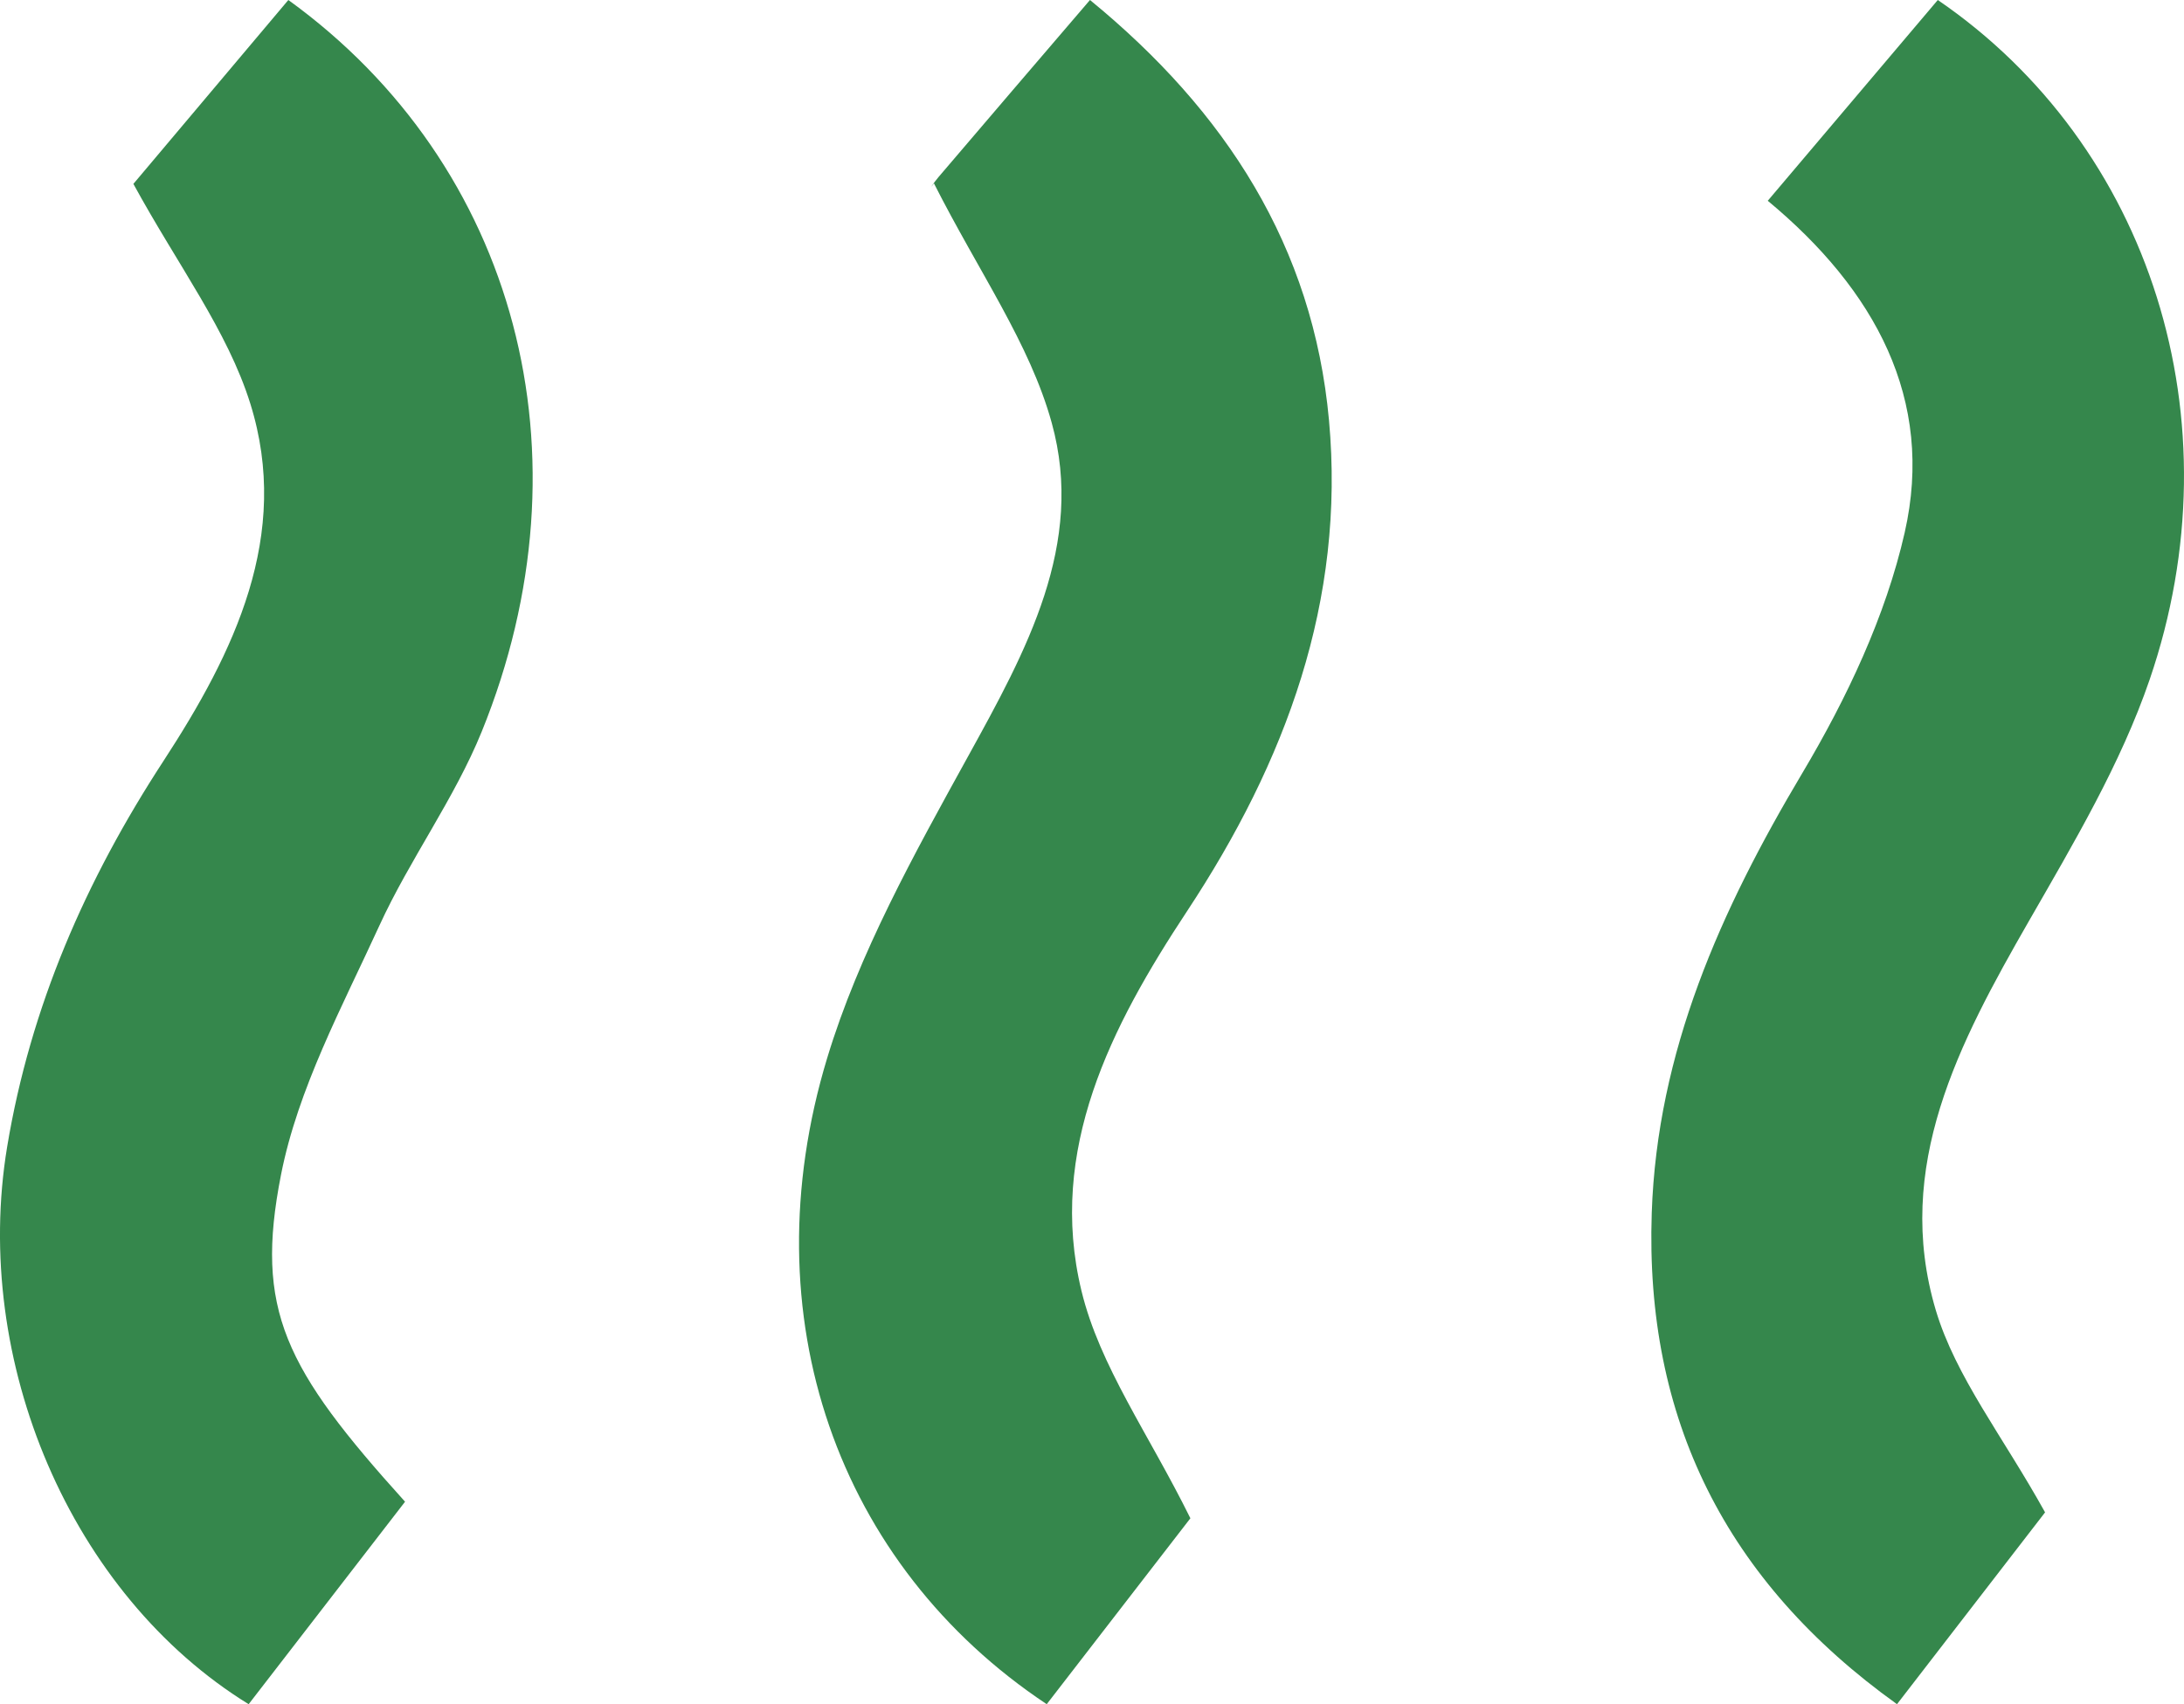 <?xml version="1.0" encoding="UTF-8"?>
<svg width="41px" height="32px" viewBox="0 0 41 32" version="1.1" xmlns="http://www.w3.org/2000/svg" xmlns:xlink="http://www.w3.org/1999/xlink">
    <!-- Generator: sketchtool 50.2 (55047) - http://www.bohemiancoding.com/sketch -->
    <title>58B74BBA-B41A-461F-820A-CABEC121C81C</title>
    <desc>Created with sketchtool.</desc>
    <defs></defs>
    <g id="HD" stroke="none" stroke-width="1" fill="none" fill-rule="evenodd">
        <g id="Amenities-HD" transform="translate(-1000, -1139)" fill="#35874C">
            <g id="Fitness" transform="translate(323, 797)">
                <g id="Icons" transform="translate(58, 0)">
                    <g id="Amenities/Steam" transform="translate(619, 342)">
                        <g>
                            <path d="M38.392,28.398 C37.604,29.42 36.64,30.669 35.612,32 C32.39,29.691 30.877,26.63 31.008,22.776 C31.11,19.749 32.298,17.097 33.835,14.516 C34.669,13.114 35.4,11.57 35.757,9.998 C36.324,7.5 35.197,5.439 33.186,3.77 C34.293,2.462 35.337,1.229 36.378,0 C40.368,2.729 42.024,7.888 40.355,12.761 C39.813,14.344 38.93,15.829 38.088,17.296 C36.777,19.58 35.541,21.909 36.339,24.597 C36.713,25.853 37.597,26.964 38.392,28.398" id="Fill-1"></path>
                            <path d="M17.533,3.443 C17.433,3.584 17.516,3.445 17.62,3.323 C18.54,2.243 19.464,1.165 20.462,0 C23.014,2.09 24.65,4.628 24.949,7.89 C25.259,11.287 24.139,14.299 22.284,17.11 C20.855,19.275 19.663,21.594 20.302,24.237 C20.643,25.649 21.565,26.925 22.347,28.509 C21.605,29.469 20.626,30.736 19.65,32 C15.729,29.393 14.058,24.718 15.528,19.869 C16.125,17.896 17.166,16.031 18.172,14.205 C19.265,12.223 20.374,10.216 19.744,7.94 C19.333,6.451 18.375,5.107 17.533,3.443" id="Fill-4"></path>
                            <path d="M7.604,28.198 C6.594,29.506 5.629,30.756 4.668,32 C1.328,29.942 -0.532,25.554 0.134,21.535 C0.572,18.899 1.61,16.526 3.067,14.292 C4.397,12.252 5.472,10.05 4.699,7.579 C4.269,6.205 3.34,4.984 2.504,3.453 C3.312,2.494 4.364,1.245 5.413,0 C9.704,3.104 11.15,8.55 9.044,13.736 C8.531,14.999 7.695,16.131 7.124,17.376 C6.424,18.905 5.593,20.441 5.275,22.061 C4.776,24.597 5.345,25.696 7.604,28.198" id="Fill-7"></path>
                        </g>
                    </g>
                </g>
            </g>
        </g>
    </g>
</svg>